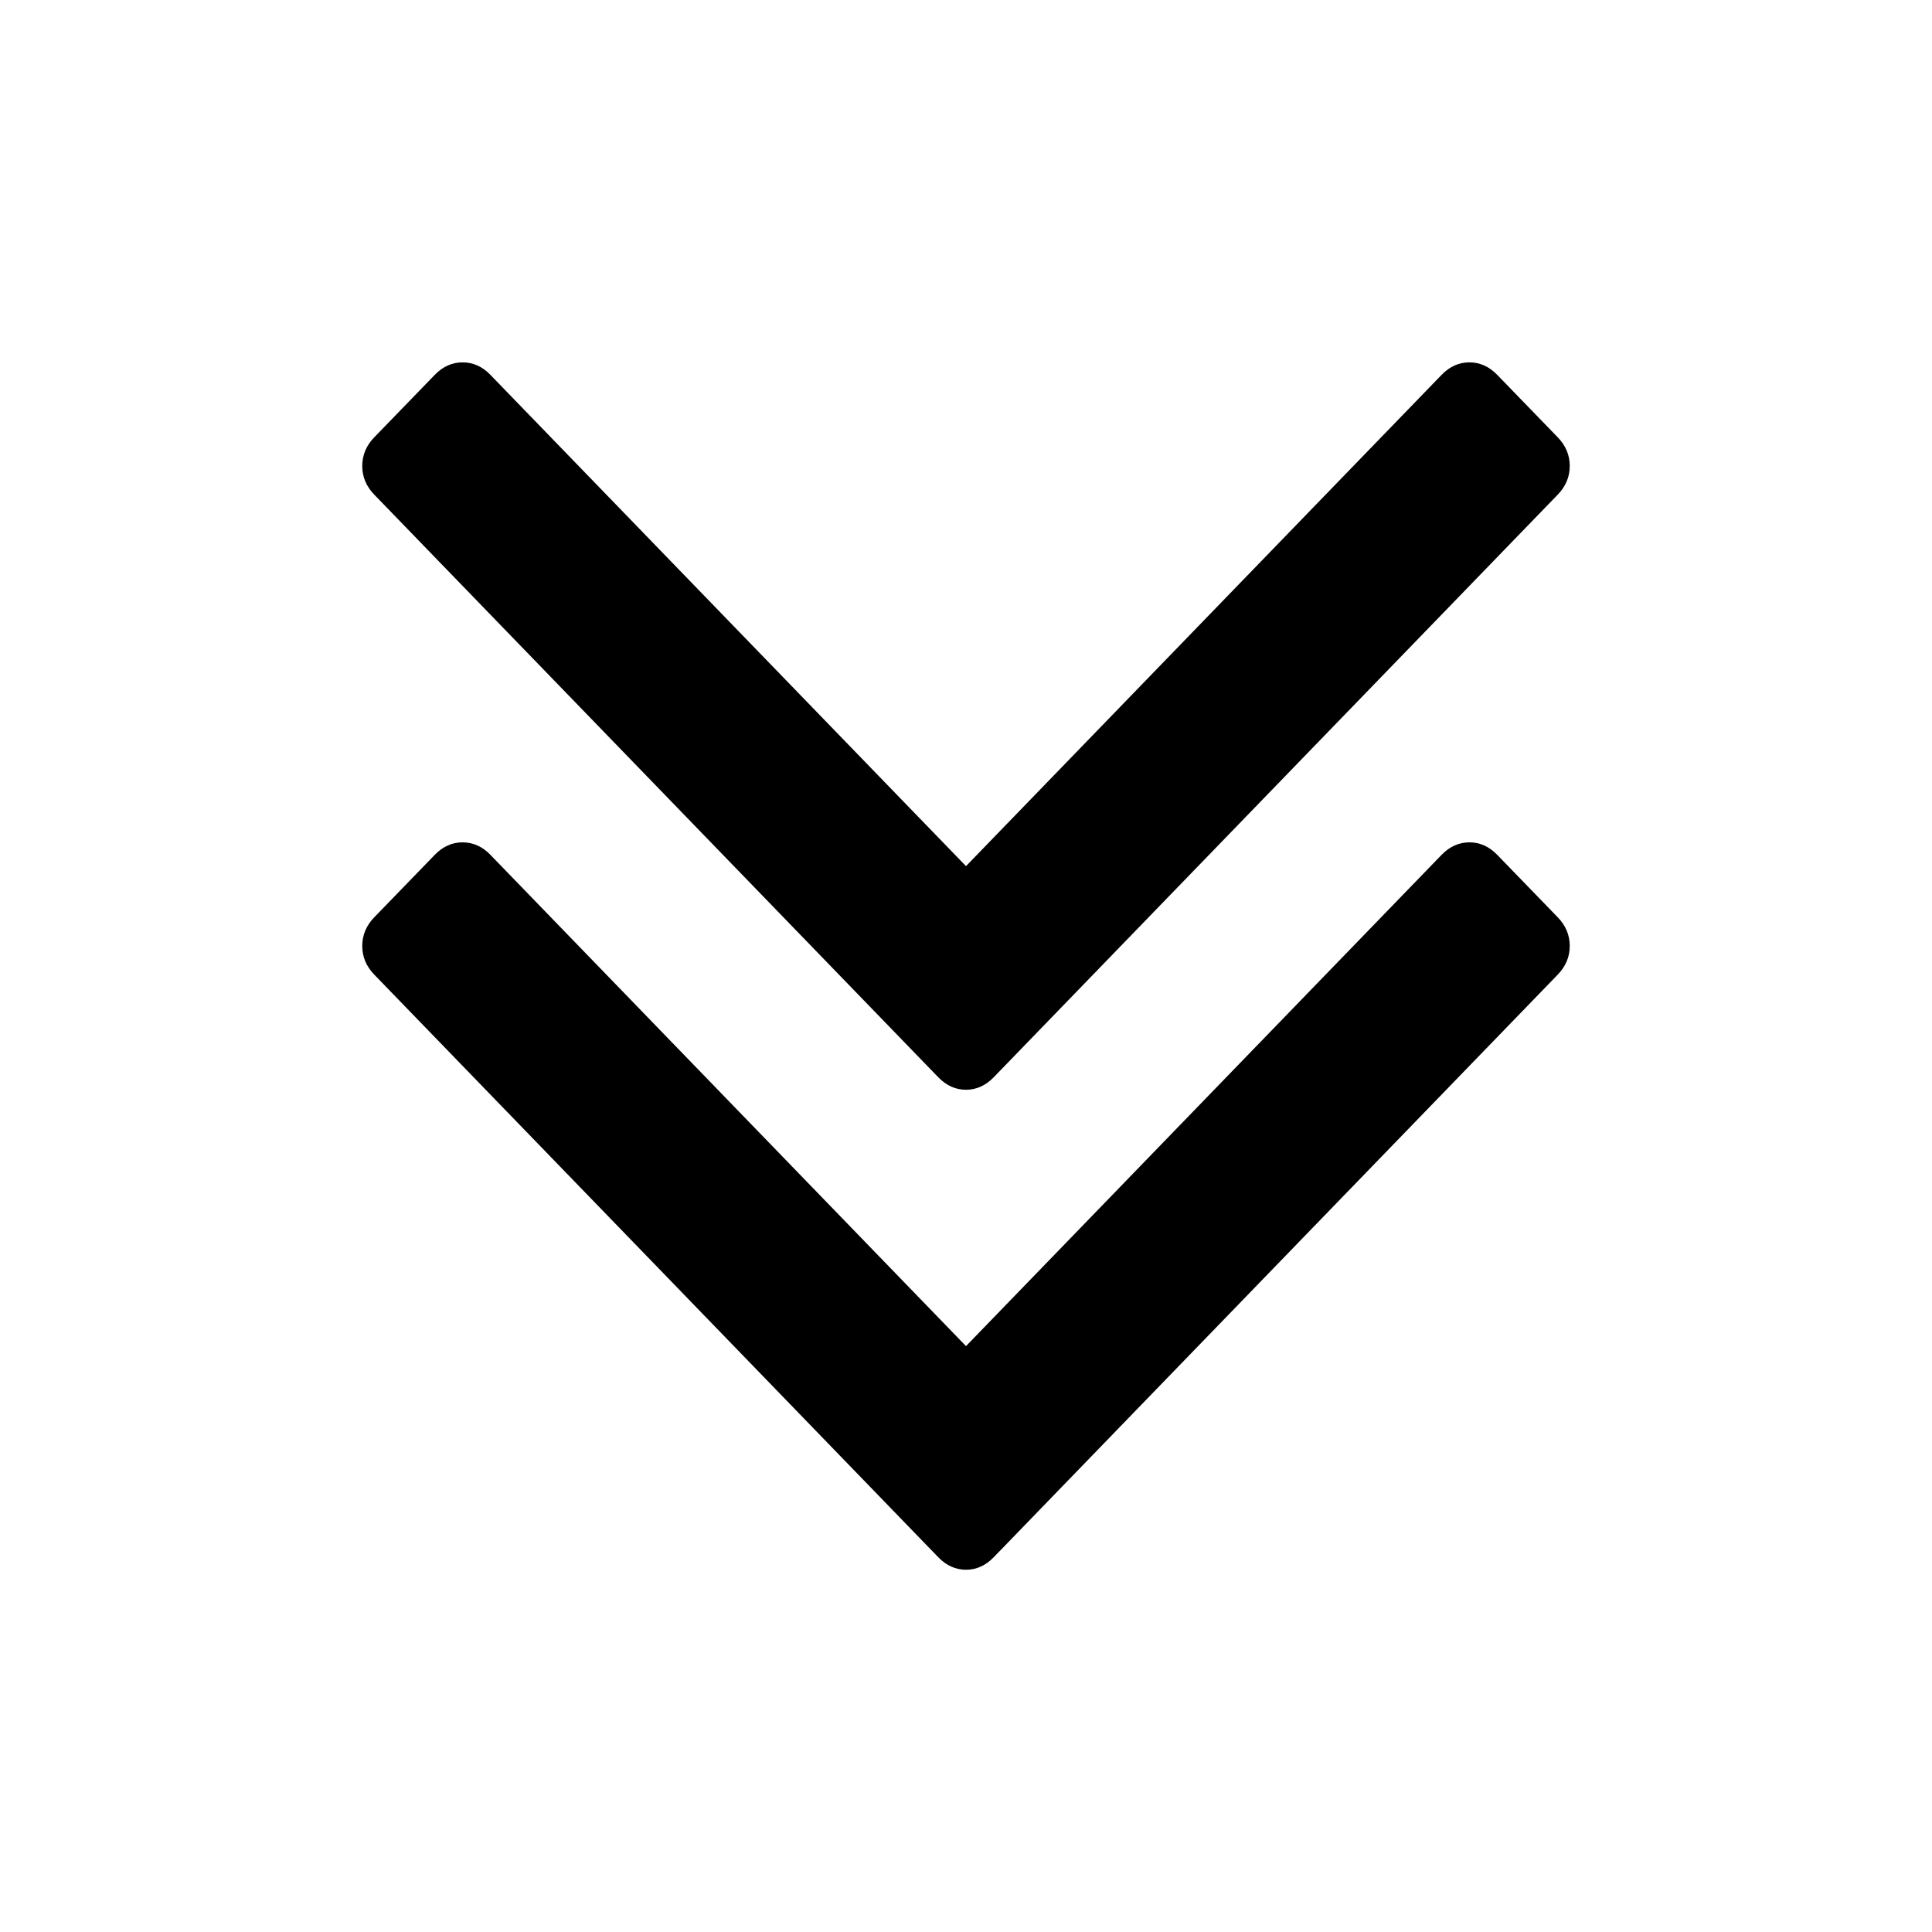<!-- Generated by IcoMoon.io -->
<svg version="1.1" xmlns="http://www.w3.org/2000/svg" width="16" height="16" viewBox="0 0 16 16">
<title>chevron2-down</title>
<path d="M7.999 13q0.13 0 0.23-0.103l4.671-4.825q0.1-0.103 0.1-0.238t-0.1-0.238l-0.501-0.517q-0.1-0.103-0.23-0.103t-0.23 0.103l-3.939 4.069-3.939-4.069q-0.1-0.103-0.23-0.103t-0.23 0.103l-0.501 0.517q-0.1 0.103-0.1 0.238t0.1 0.238l4.671 4.825q0.1 0.103 0.23 0.103zM7.999 9.025q0.13 0 0.23-0.103l4.671-4.825q0.1-0.103 0.1-0.238t-0.1-0.238l-0.501-0.517q-0.1-0.103-0.23-0.103t-0.23 0.103l-3.939 4.069-3.939-4.069q-0.1-0.103-0.23-0.103t-0.23 0.103l-0.501 0.517q-0.1 0.103-0.1 0.238t0.1 0.238l4.671 4.825q0.1 0.103 0.23 0.103z"></path>
</svg>
